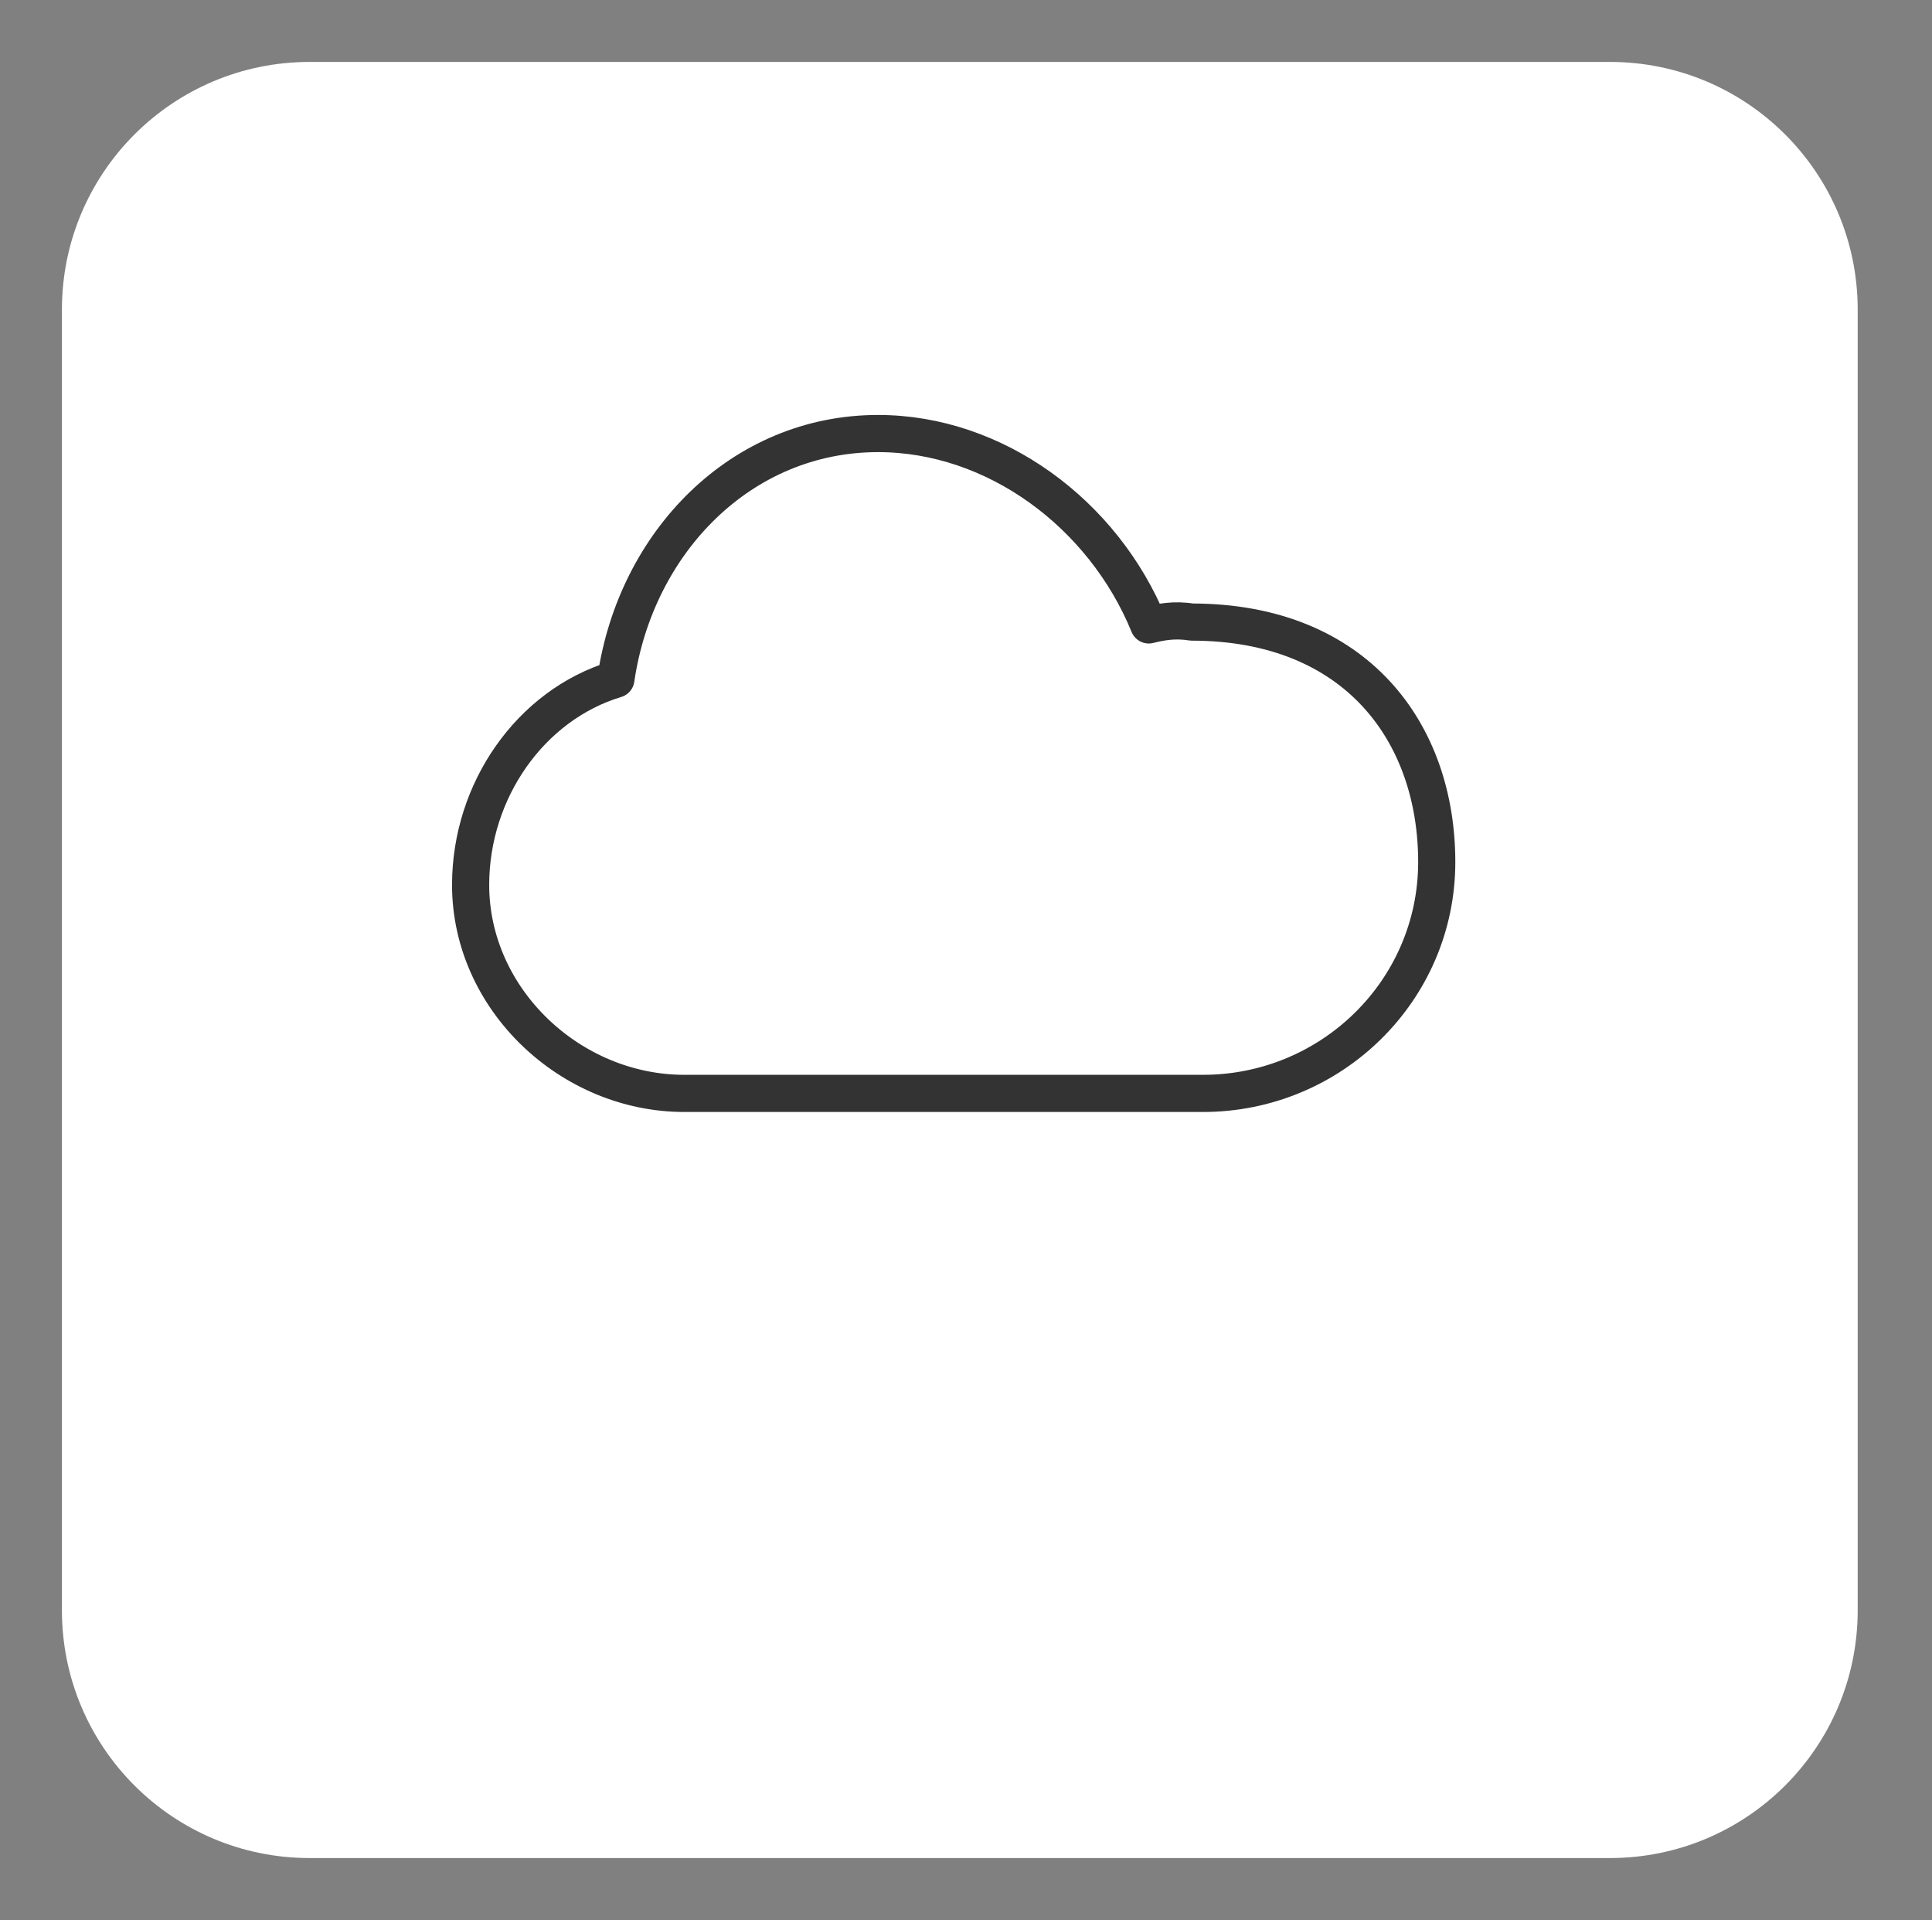 <svg id="eb3Fy8JnOIr1" xmlns="http://www.w3.org/2000/svg" xmlns:xlink="http://www.w3.org/1999/xlink" viewBox="0 0 156 155" shape-rendering="geometricPrecision" text-rendering="geometricPrecision" width="156" height="155"><rect x="0" y="0" width="156" height="155" fill="#808080" stroke="none"/><style><![CDATA[#eb3Fy8JnOIr3 {animation-name: eb3Fy8JnOIr3_c_o, eb3Fy8JnOIr3_s_do;animation-duration: 3000ms;animation-fill-mode: forwards;animation-timing-function: linear;animation-direction: normal;animation-iteration-count: infinite;}@keyframes eb3Fy8JnOIr3_c_o { 0% {opacity: 0} 13.333% {opacity: 0} 16.667% {opacity: 1} 100% {opacity: 1}}@keyframes eb3Fy8JnOIr3_s_do { 0% {stroke-dashoffset: 15.91} 13.333% {stroke-dashoffset: 15.91} 43.333% {stroke-dashoffset: 0} 100% {stroke-dashoffset: 0}} #eb3Fy8JnOIr5 {animation-name: eb3Fy8JnOIr5_c_o, eb3Fy8JnOIr5_s_do;animation-duration: 3000ms;animation-fill-mode: forwards;animation-timing-function: linear;animation-direction: normal;animation-iteration-count: infinite;}@keyframes eb3Fy8JnOIr5_c_o { 0% {opacity: 0} 20% {opacity: 0} 23.333% {opacity: 1} 100% {opacity: 1}}@keyframes eb3Fy8JnOIr5_s_do { 0% {stroke-dashoffset: 23.591} 20% {stroke-dashoffset: 23.591} 50% {stroke-dashoffset: 0} 100% {stroke-dashoffset: 0}} #eb3Fy8JnOIr6 {animation-name: eb3Fy8JnOIr6_c_o, eb3Fy8JnOIr6_s_do;animation-duration: 3000ms;animation-fill-mode: forwards;animation-timing-function: linear;animation-direction: normal;animation-iteration-count: infinite;}@keyframes eb3Fy8JnOIr6_c_o { 0% {opacity: 0} 3.333% {opacity: 0} 6.667% {opacity: 1} 100% {opacity: 1}}@keyframes eb3Fy8JnOIr6_s_do { 0% {stroke-dashoffset: -23.59} 3.333% {stroke-dashoffset: -23.59} 33.333% {stroke-dashoffset: 0} 100% {stroke-dashoffset: 0}} #eb3Fy8JnOIr7_ts {animation: eb3Fy8JnOIr7_ts__ts 3000ms linear infinite normal forwards}@keyframes eb3Fy8JnOIr7_ts__ts { 0% {transform: translate(49.28px,104.41px) scale(0,0)} 20% {transform: translate(49.28px,104.41px) scale(0,0);animation-timing-function: cubic-bezier(0.42,0,0.58,1)} 36.667% {transform: translate(49.28px,104.41px) scale(1,1)} 100% {transform: translate(49.28px,104.41px) scale(1,1)}} #eb3Fy8JnOIr8_ts {animation: eb3Fy8JnOIr8_ts__ts 3000ms linear infinite normal forwards}@keyframes eb3Fy8JnOIr8_ts__ts { 0% {transform: translate(77.12px,111.33px) scale(0,0)} 30% {transform: translate(77.12px,111.33px) scale(0,0);animation-timing-function: cubic-bezier(0.42,0,0.58,1)} 46.667% {transform: translate(77.12px,111.33px) scale(1,1)} 100% {transform: translate(77.12px,111.33px) scale(1,1)}} #eb3Fy8JnOIr9_ts {animation: eb3Fy8JnOIr9_ts__ts 3000ms linear infinite normal forwards}@keyframes eb3Fy8JnOIr9_ts__ts { 0% {transform: translate(104.96px,104.41px) scale(0,0)} 36.667% {transform: translate(104.96px,104.41px) scale(0,0);animation-timing-function: cubic-bezier(0.42,0,0.58,1)} 53.333% {transform: translate(104.96px,104.41px) scale(1,1)} 100% {transform: translate(104.96px,104.41px) scale(1,1)}}]]></style><path d="M5,25C5,13.95,13.95,5,25,5h105c11.05,0,20,8.95,20,20v105c0,11.05-8.95,20-20,20h-105c-11.05,0-20-8.95-20-20L5,25Z" fill="#fff"/><path id="eb3Fy8JnOIr3" d="M77.12,88.27v15.91" opacity="0" fill="none" stroke="#333" stroke-width="3" stroke-linecap="round" stroke-miterlimit="2.5" stroke-dashoffset="15.91" stroke-dasharray="15.91"/><path d="M92.76,50.45C89.08,41.46,80.34,35,70.9,35c-11.04,0-19.56,8.76-21.17,19.83-6.9,2.08-11.73,9-11.73,16.61c0,9.22,8.05,16.83,17.26,16.83h41.88c10.35,0,18.87-8.3,18.87-18.68s-6.44-19.37-19.79-19.37c-1.39-.23-2.54,0-3.46.23Z" fill="none" stroke="#333" stroke-width="3" stroke-linecap="round" stroke-linejoin="round" stroke-miterlimit="1"/><path id="eb3Fy8JnOIr5" d="M88.62,88.27v11.53c0,2.54,2.07,4.61,4.6,4.61h4.83" opacity="0" fill="none" stroke="#333" stroke-width="3" stroke-linecap="round" stroke-miterlimit="2.5" stroke-dashoffset="23.591" stroke-dasharray="23.591"/><path id="eb3Fy8JnOIr6" d="M56.18,104.41h4.83c2.53,0,4.6-2.08,4.6-4.61v-11.53" opacity="0" fill="none" stroke="#333" stroke-width="3" stroke-linecap="round" stroke-miterlimit="2.5" stroke-dashoffset="-23.59" stroke-dasharray="23.589"/><g id="eb3Fy8JnOIr7_ts" transform="translate(49.28,104.41) scale(0,0)"><path d="M56.18,104.41c0,3.92-2.99,6.92-6.9,6.92s-6.9-3-6.9-6.92s2.99-6.92,6.9-6.92s6.9,3,6.9,6.92Z" transform="translate(-49.28,-104.41)" fill="none" stroke="#e30010" stroke-width="3" stroke-linecap="round" stroke-miterlimit="2.5"/></g><g id="eb3Fy8JnOIr8_ts" transform="translate(77.12,111.33) scale(0,0)"><path d="M84.02,111.33c0,3.92-2.99,6.92-6.9,6.92s-6.9-3-6.9-6.92s2.99-6.92,6.9-6.92s6.9,3,6.9,6.92Z" transform="translate(-77.12,-111.33)" fill="none" stroke="#e30010" stroke-width="3" stroke-linecap="round" stroke-miterlimit="2.5"/></g><g id="eb3Fy8JnOIr9_ts" transform="translate(104.96,104.41) scale(0,0)"><path d="M111.86,104.41c0,3.92-2.99,6.92-6.9,6.92s-6.9-3-6.9-6.92s2.99-6.92,6.9-6.92c3.91.01,6.9,3,6.9,6.92Z" transform="translate(-104.96,-104.41)" fill="none" stroke="#e30010" stroke-width="3" stroke-linecap="round" stroke-miterlimit="2.5"/></g></svg>